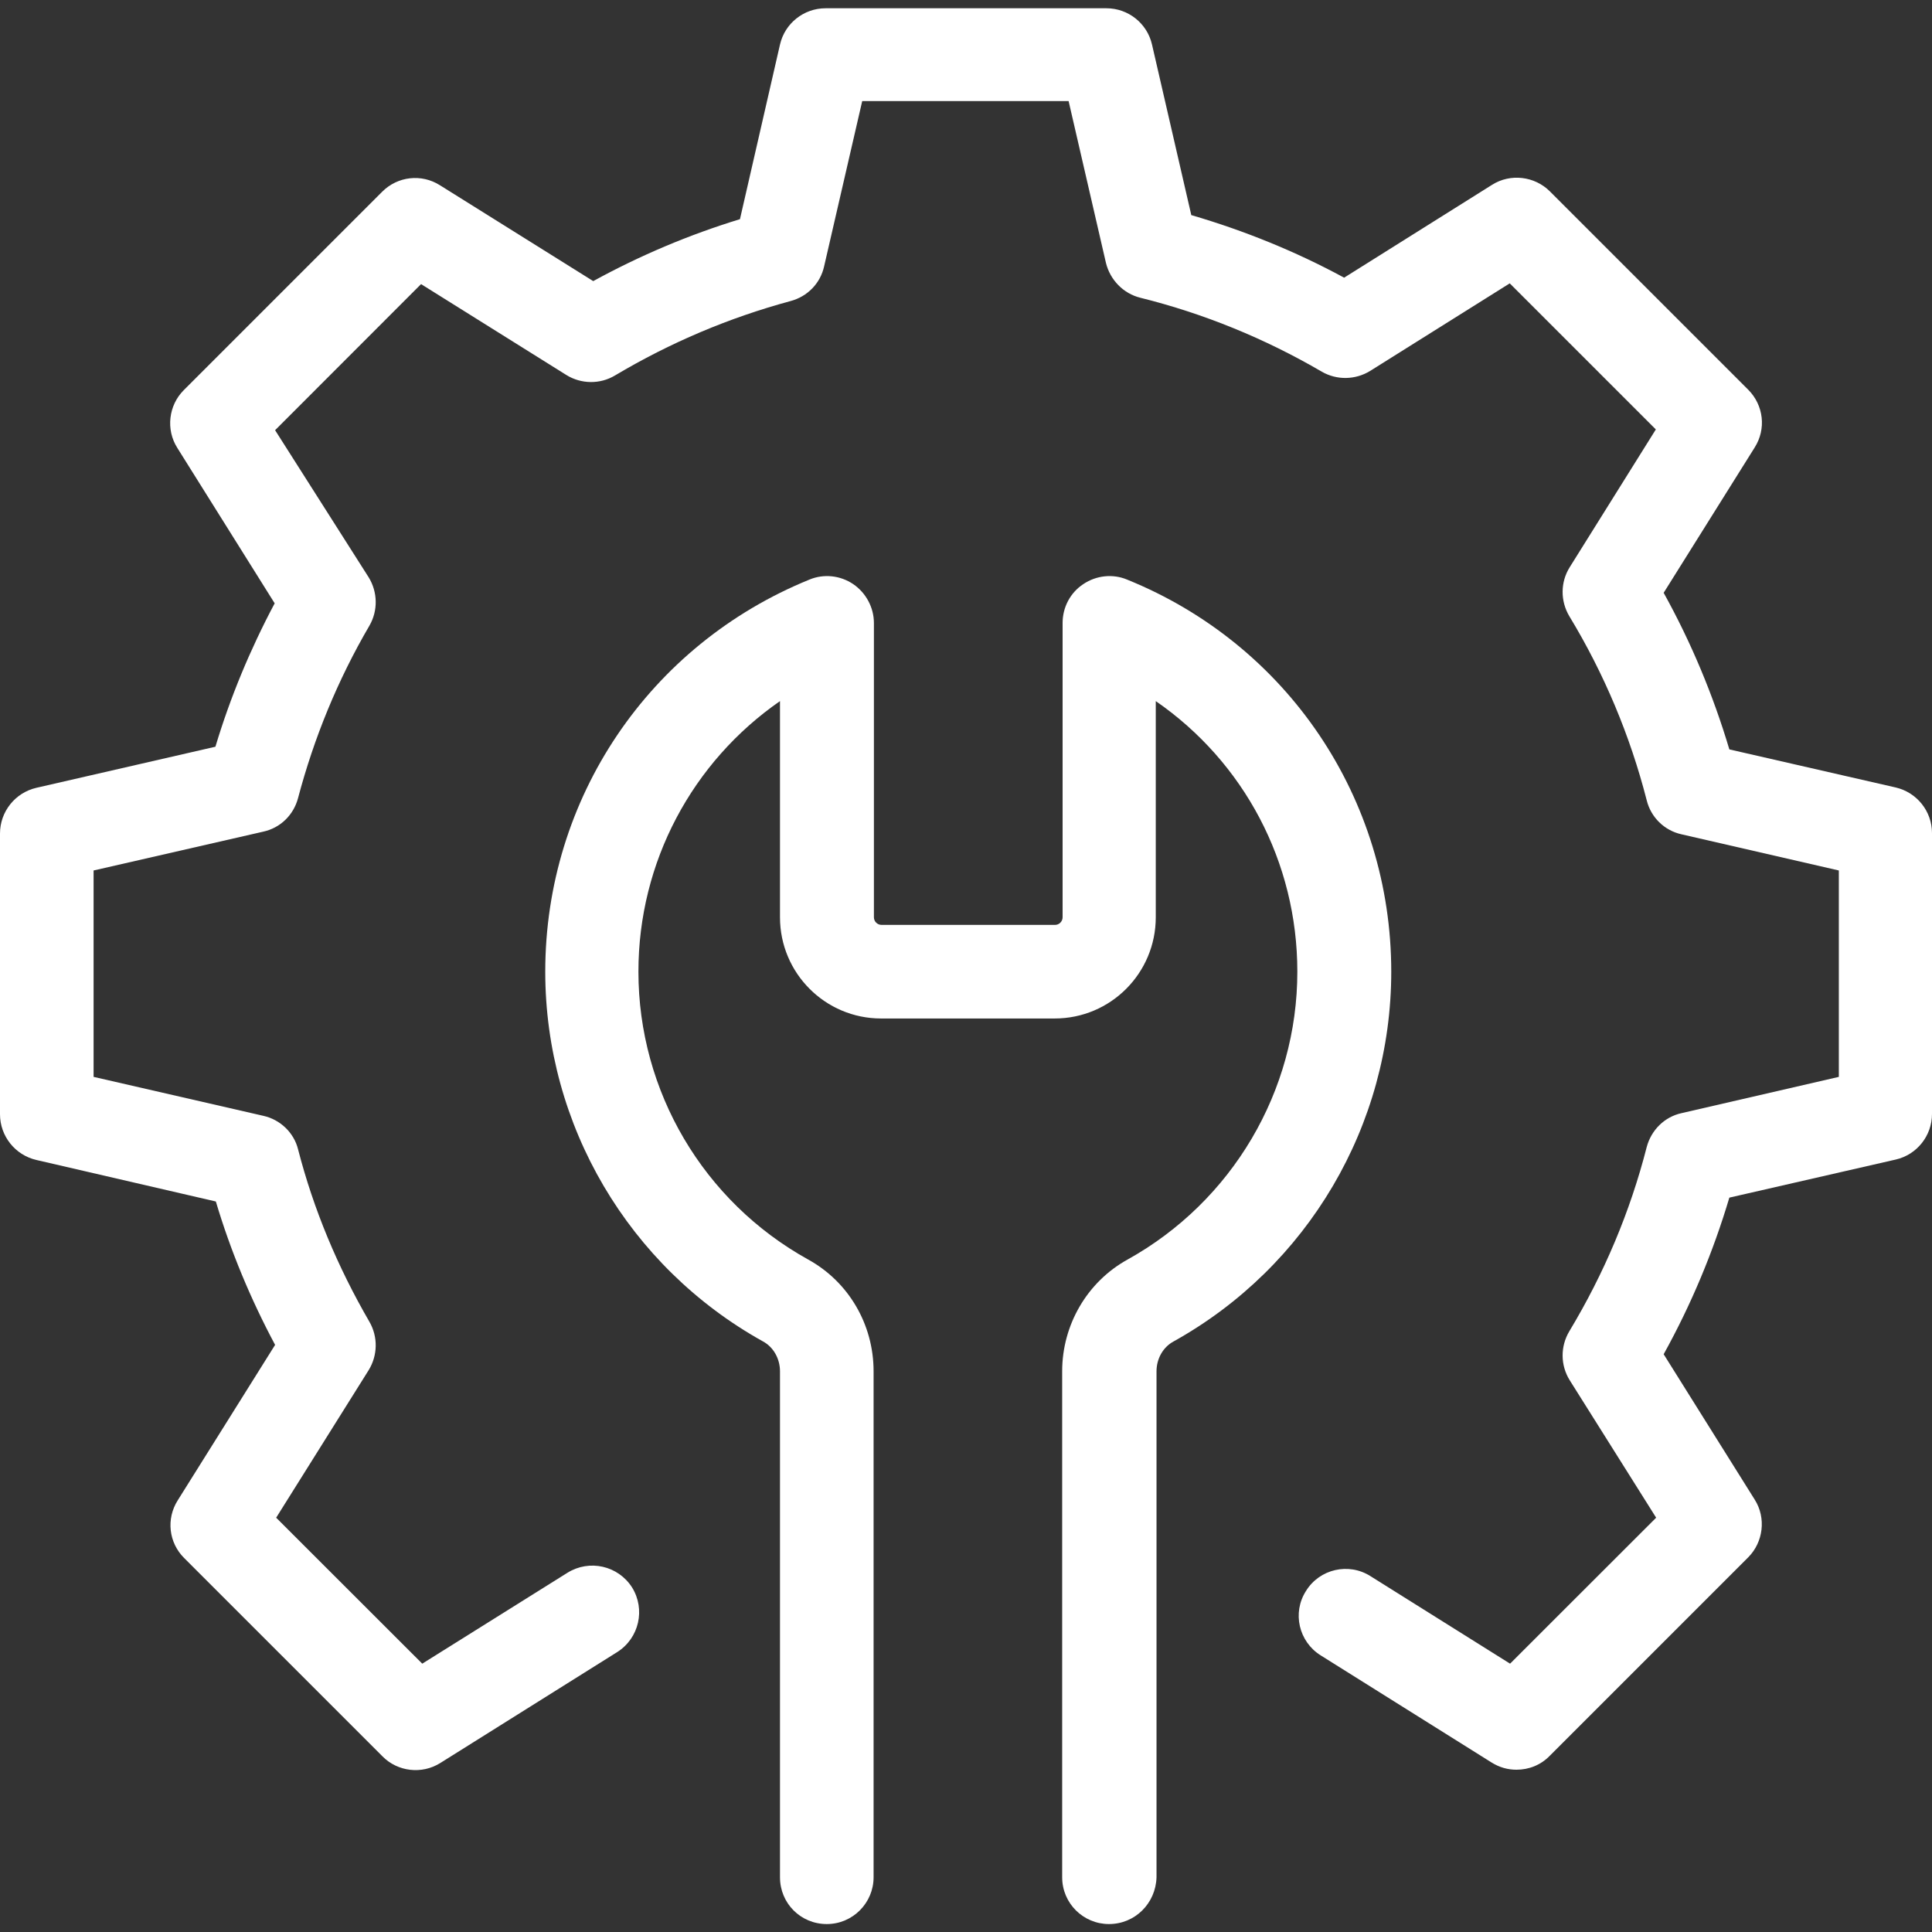 <svg width="18" height="18" viewBox="0 0 18 18" fill="none" xmlns="http://www.w3.org/2000/svg">
<rect x="0" y="0" width="18" height="18" fill="#333333" stroke="none"/>
<g clip-path="url(#clip0_14752_8261)">
<path d="M14.129 16.488C14.048 16.488 13.971 16.467 13.897 16.421L12.305 15.423C12.101 15.296 12.037 15.026 12.168 14.822C12.294 14.618 12.565 14.555 12.769 14.685L14.069 15.5L15.43 14.14L14.625 12.86C14.537 12.719 14.537 12.544 14.621 12.403C14.945 11.865 15.188 11.289 15.342 10.687C15.384 10.529 15.507 10.406 15.666 10.371L17.132 10.033V8.11L15.666 7.773C15.507 7.738 15.381 7.615 15.342 7.456C15.188 6.855 14.945 6.275 14.621 5.741C14.537 5.6 14.537 5.424 14.625 5.284L15.427 4.001L14.066 2.64L12.765 3.456C12.628 3.54 12.456 3.544 12.315 3.463C11.784 3.153 11.215 2.921 10.624 2.774C10.466 2.735 10.343 2.608 10.304 2.45L9.956 0.942H8.033L7.678 2.482C7.643 2.64 7.523 2.763 7.365 2.805C6.792 2.96 6.244 3.192 5.73 3.498C5.59 3.582 5.414 3.579 5.277 3.494L3.923 2.647L2.563 4.008L3.435 5.379C3.519 5.516 3.523 5.688 3.442 5.829C3.146 6.335 2.925 6.876 2.777 7.435C2.735 7.594 2.612 7.713 2.454 7.748L0.872 8.11V10.033L2.454 10.396C2.612 10.431 2.739 10.554 2.777 10.708C2.921 11.267 3.146 11.805 3.442 12.315C3.523 12.456 3.519 12.628 3.435 12.765L2.573 14.14L3.934 15.5L5.287 14.653C5.491 14.526 5.759 14.586 5.889 14.79C6.015 14.994 5.955 15.261 5.752 15.391L4.103 16.425C3.93 16.534 3.705 16.506 3.565 16.365L1.716 14.516C1.571 14.372 1.547 14.15 1.656 13.978L2.563 12.53C2.334 12.101 2.148 11.654 2.011 11.194L0.338 10.807C0.141 10.761 0 10.585 0 10.381V7.766C0 7.562 0.141 7.386 0.338 7.34L2.007 6.957C2.145 6.497 2.331 6.05 2.559 5.621L1.652 4.173C1.543 4.001 1.571 3.776 1.712 3.635L3.561 1.786C3.705 1.642 3.927 1.617 4.099 1.726L5.527 2.619C5.963 2.38 6.42 2.187 6.894 2.042L7.267 0.415C7.312 0.218 7.488 0.077 7.692 0.077H10.308C10.512 0.077 10.688 0.218 10.733 0.415L11.099 2.004C11.591 2.148 12.069 2.341 12.523 2.587L13.901 1.722C14.073 1.613 14.298 1.642 14.439 1.782L16.288 3.631C16.432 3.776 16.457 3.997 16.348 4.169L15.5 5.523C15.757 5.987 15.961 6.476 16.112 6.982L17.663 7.337C17.859 7.383 18 7.558 18 7.762V10.378C18 10.582 17.859 10.758 17.663 10.803L16.112 11.158C15.961 11.665 15.757 12.153 15.5 12.617L16.348 13.971C16.457 14.143 16.428 14.368 16.288 14.509L14.439 16.358C14.354 16.446 14.242 16.488 14.129 16.488Z" fill="white"/>
<path d="M10.332 17.926C10.093 17.926 9.896 17.733 9.896 17.49V12.776C9.896 12.343 10.129 11.943 10.505 11.735C11.479 11.194 12.087 10.167 12.087 9.053C12.087 8.03 11.588 7.098 10.768 6.532V8.546C10.768 9.067 10.347 9.489 9.826 9.489H8.209C7.689 9.489 7.267 9.067 7.267 8.546V6.532C6.451 7.098 5.948 8.03 5.948 9.053C5.948 10.167 6.553 11.194 7.53 11.735C7.907 11.943 8.139 12.34 8.139 12.776V17.49C8.139 17.729 7.945 17.926 7.703 17.926C7.46 17.926 7.267 17.733 7.267 17.49V12.776C7.267 12.66 7.207 12.551 7.109 12.498C5.857 11.802 5.08 10.483 5.08 9.053C5.08 7.439 6.047 6.008 7.541 5.4C7.675 5.344 7.829 5.361 7.949 5.442C8.068 5.523 8.142 5.66 8.142 5.804V8.546C8.142 8.585 8.174 8.617 8.213 8.617H9.83C9.868 8.617 9.9 8.585 9.9 8.546V5.804C9.9 5.66 9.97 5.523 10.093 5.442C10.213 5.361 10.368 5.344 10.501 5.4C11.995 6.005 12.962 7.439 12.962 9.053C12.962 10.483 12.185 11.802 10.934 12.498C10.835 12.551 10.775 12.66 10.775 12.776V17.49C10.768 17.733 10.575 17.926 10.332 17.926Z" fill="white"/>
</g>
<defs>
<clipPath id="clip0_14752_8261">
<rect width="18" height="18" fill="white"/>
</clipPath>
</defs>
</svg>
